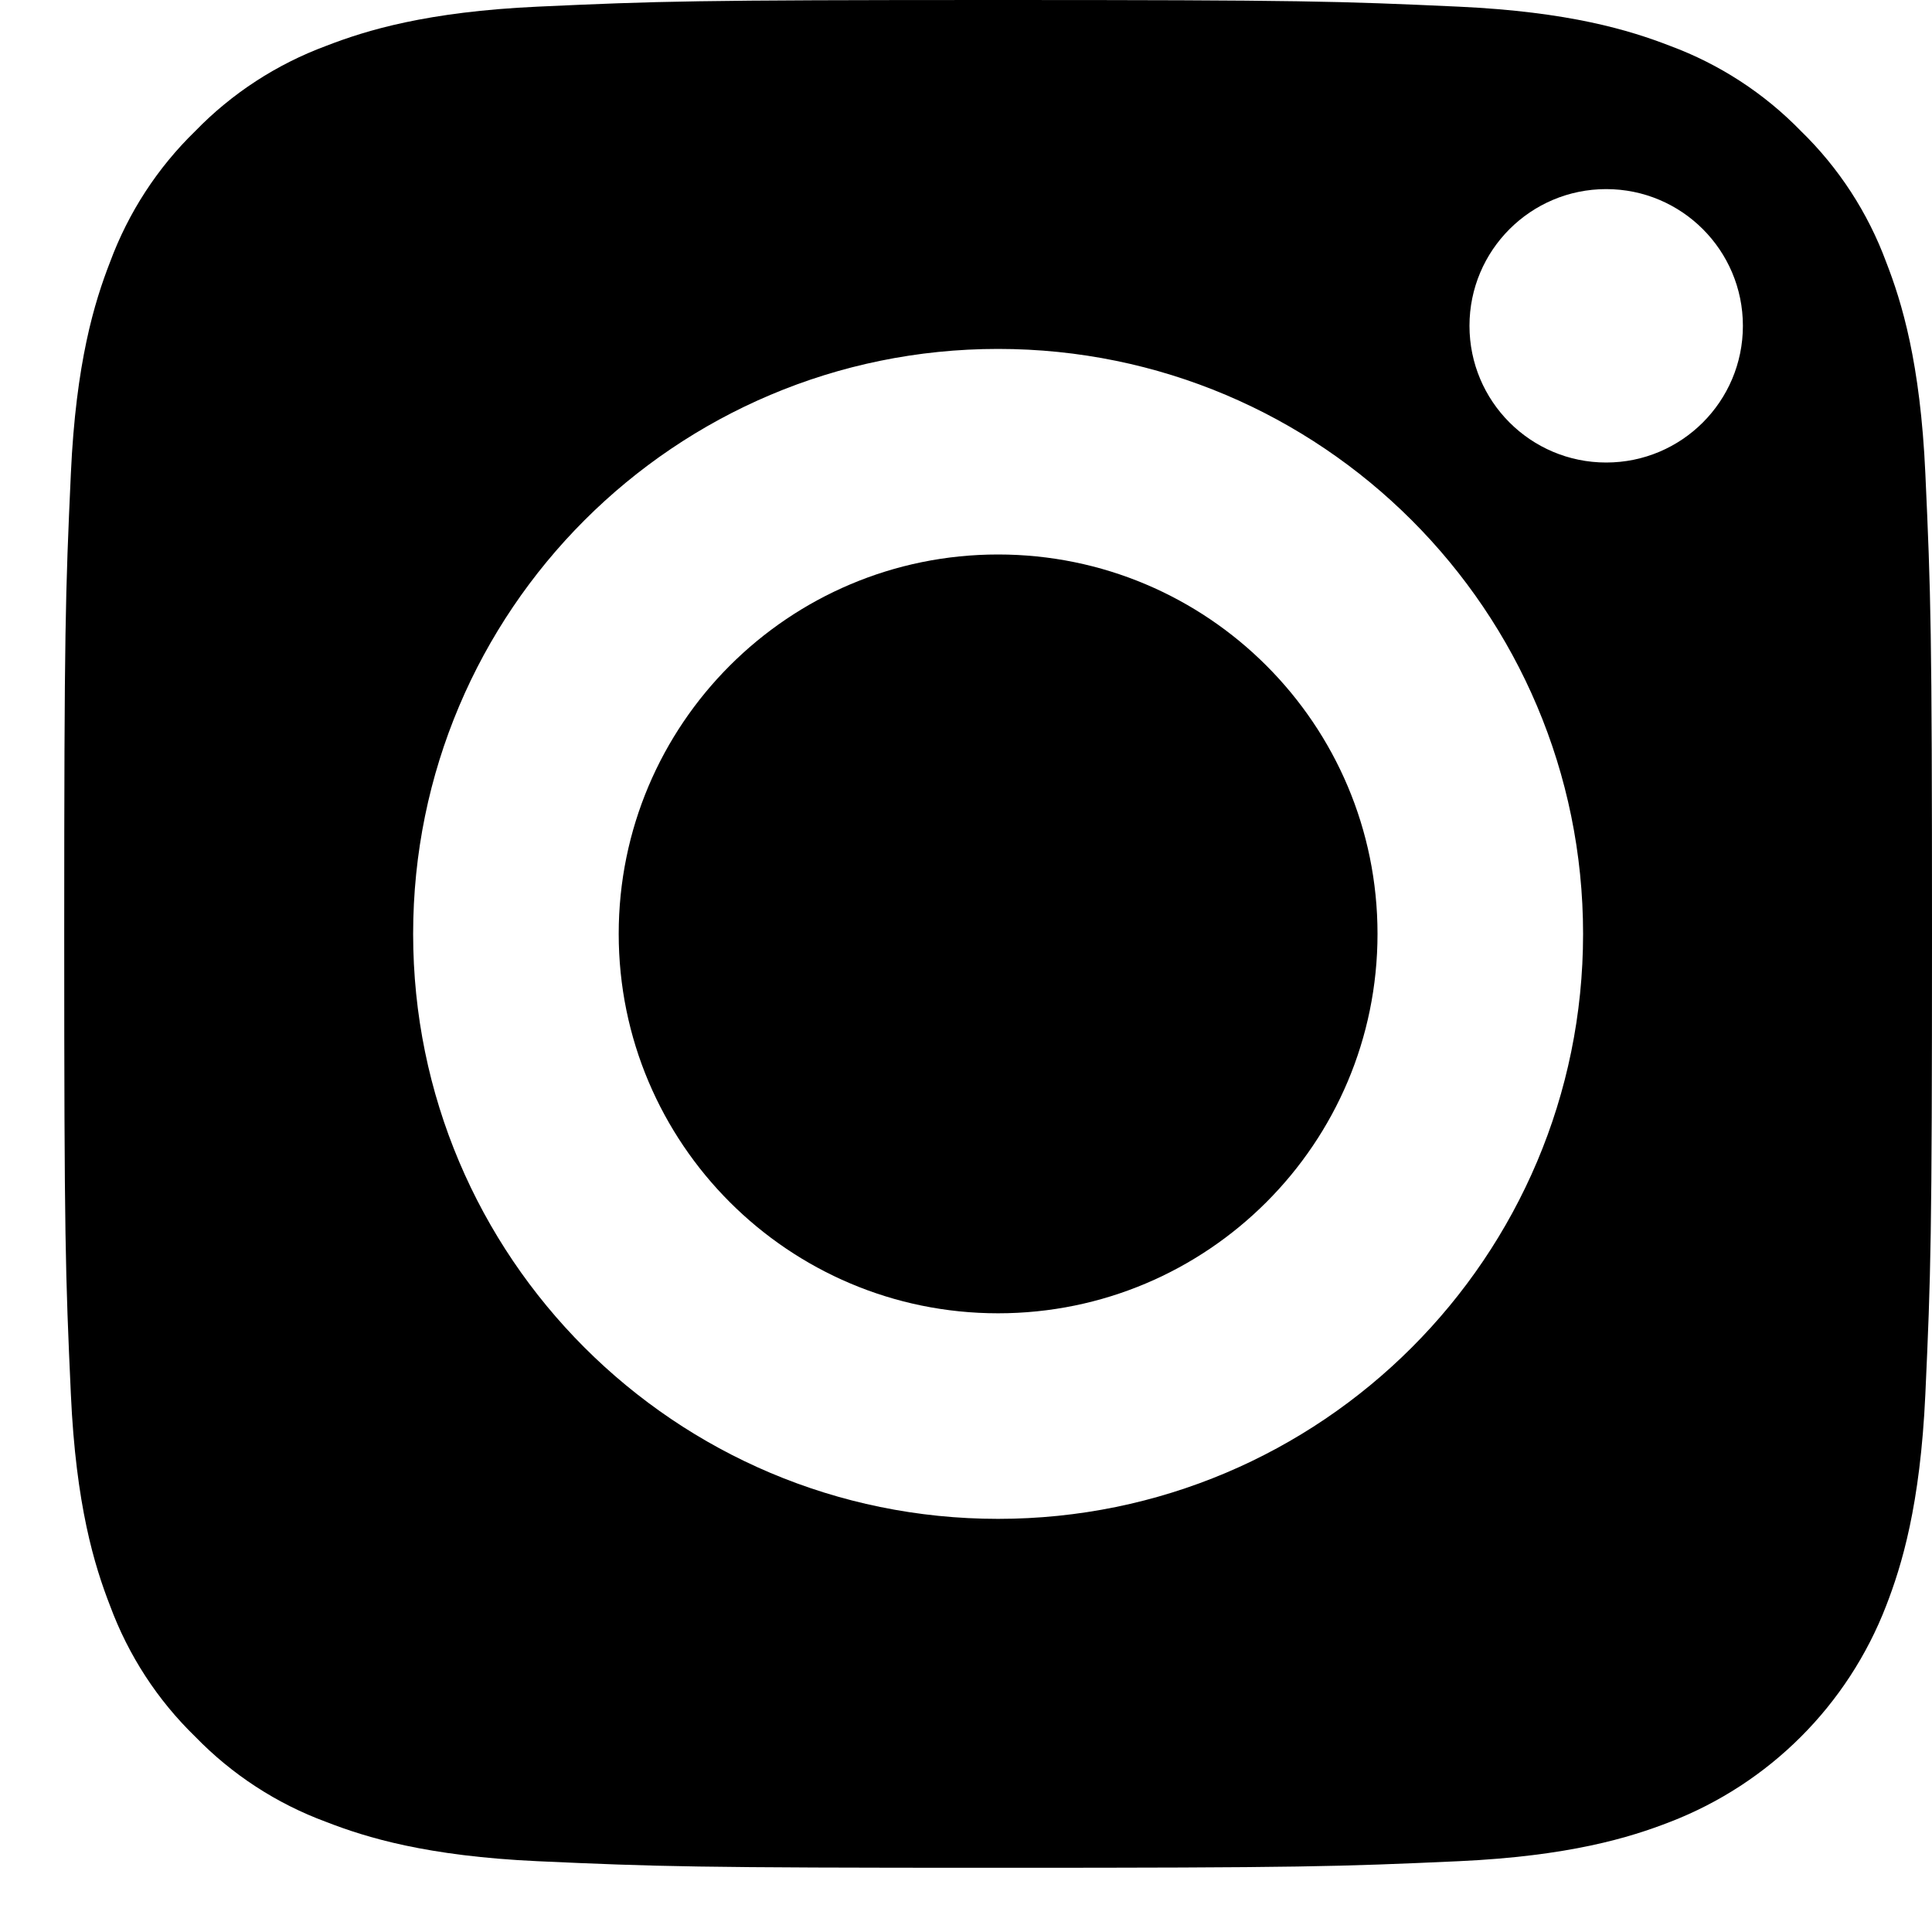 <?xml version="1.0" encoding="UTF-8"?> <svg xmlns="http://www.w3.org/2000/svg" width="25" height="25" viewBox="0 0 25 25" fill="none"> <path d="M17.825 12.084C17.825 14.796 15.627 16.994 12.915 16.994C10.204 16.994 8.006 14.796 8.006 12.084C8.006 9.373 10.204 7.175 12.915 7.175C15.627 7.175 17.825 9.373 17.825 12.084Z" fill="black"></path> <path d="M24.407 3.391C24.17 2.751 23.794 2.172 23.304 1.696C22.828 1.206 22.249 0.83 21.609 0.593C21.09 0.392 20.309 0.152 18.872 0.086C17.317 0.015 16.851 0 12.915 0C8.979 0 8.513 0.015 6.959 0.086C5.522 0.152 4.741 0.392 4.222 0.593C3.582 0.83 3.002 1.206 2.527 1.696C2.037 2.172 1.661 2.751 1.424 3.391C1.222 3.91 0.982 4.691 0.917 6.128C0.846 7.683 0.831 8.149 0.831 12.085C0.831 16.021 0.846 16.487 0.917 18.041C0.982 19.479 1.222 20.259 1.424 20.778C1.661 21.419 2.037 21.998 2.527 22.473C3.002 22.963 3.581 23.34 4.222 23.576C4.741 23.778 5.522 24.018 6.959 24.084C8.513 24.154 8.979 24.169 12.915 24.169C16.852 24.169 17.318 24.154 18.872 24.084C20.309 24.018 21.09 23.778 21.609 23.576C22.895 23.08 23.911 22.064 24.407 20.778C24.608 20.259 24.848 19.479 24.914 18.041C24.985 16.487 25 16.021 25 12.085C25 8.149 24.985 7.683 24.914 6.128C24.849 4.691 24.609 3.91 24.407 3.391ZM12.915 19.654C8.735 19.654 5.346 16.265 5.346 12.085C5.346 7.904 8.735 4.515 12.915 4.515C17.096 4.515 20.485 7.904 20.485 12.085C20.485 16.265 17.096 19.654 12.915 19.654ZM20.784 5.985C19.807 5.985 19.015 5.193 19.015 4.216C19.015 3.239 19.807 2.447 20.784 2.447C21.761 2.447 22.553 3.239 22.553 4.216C22.553 5.193 21.761 5.985 20.784 5.985Z" fill="black"></path> </svg> 